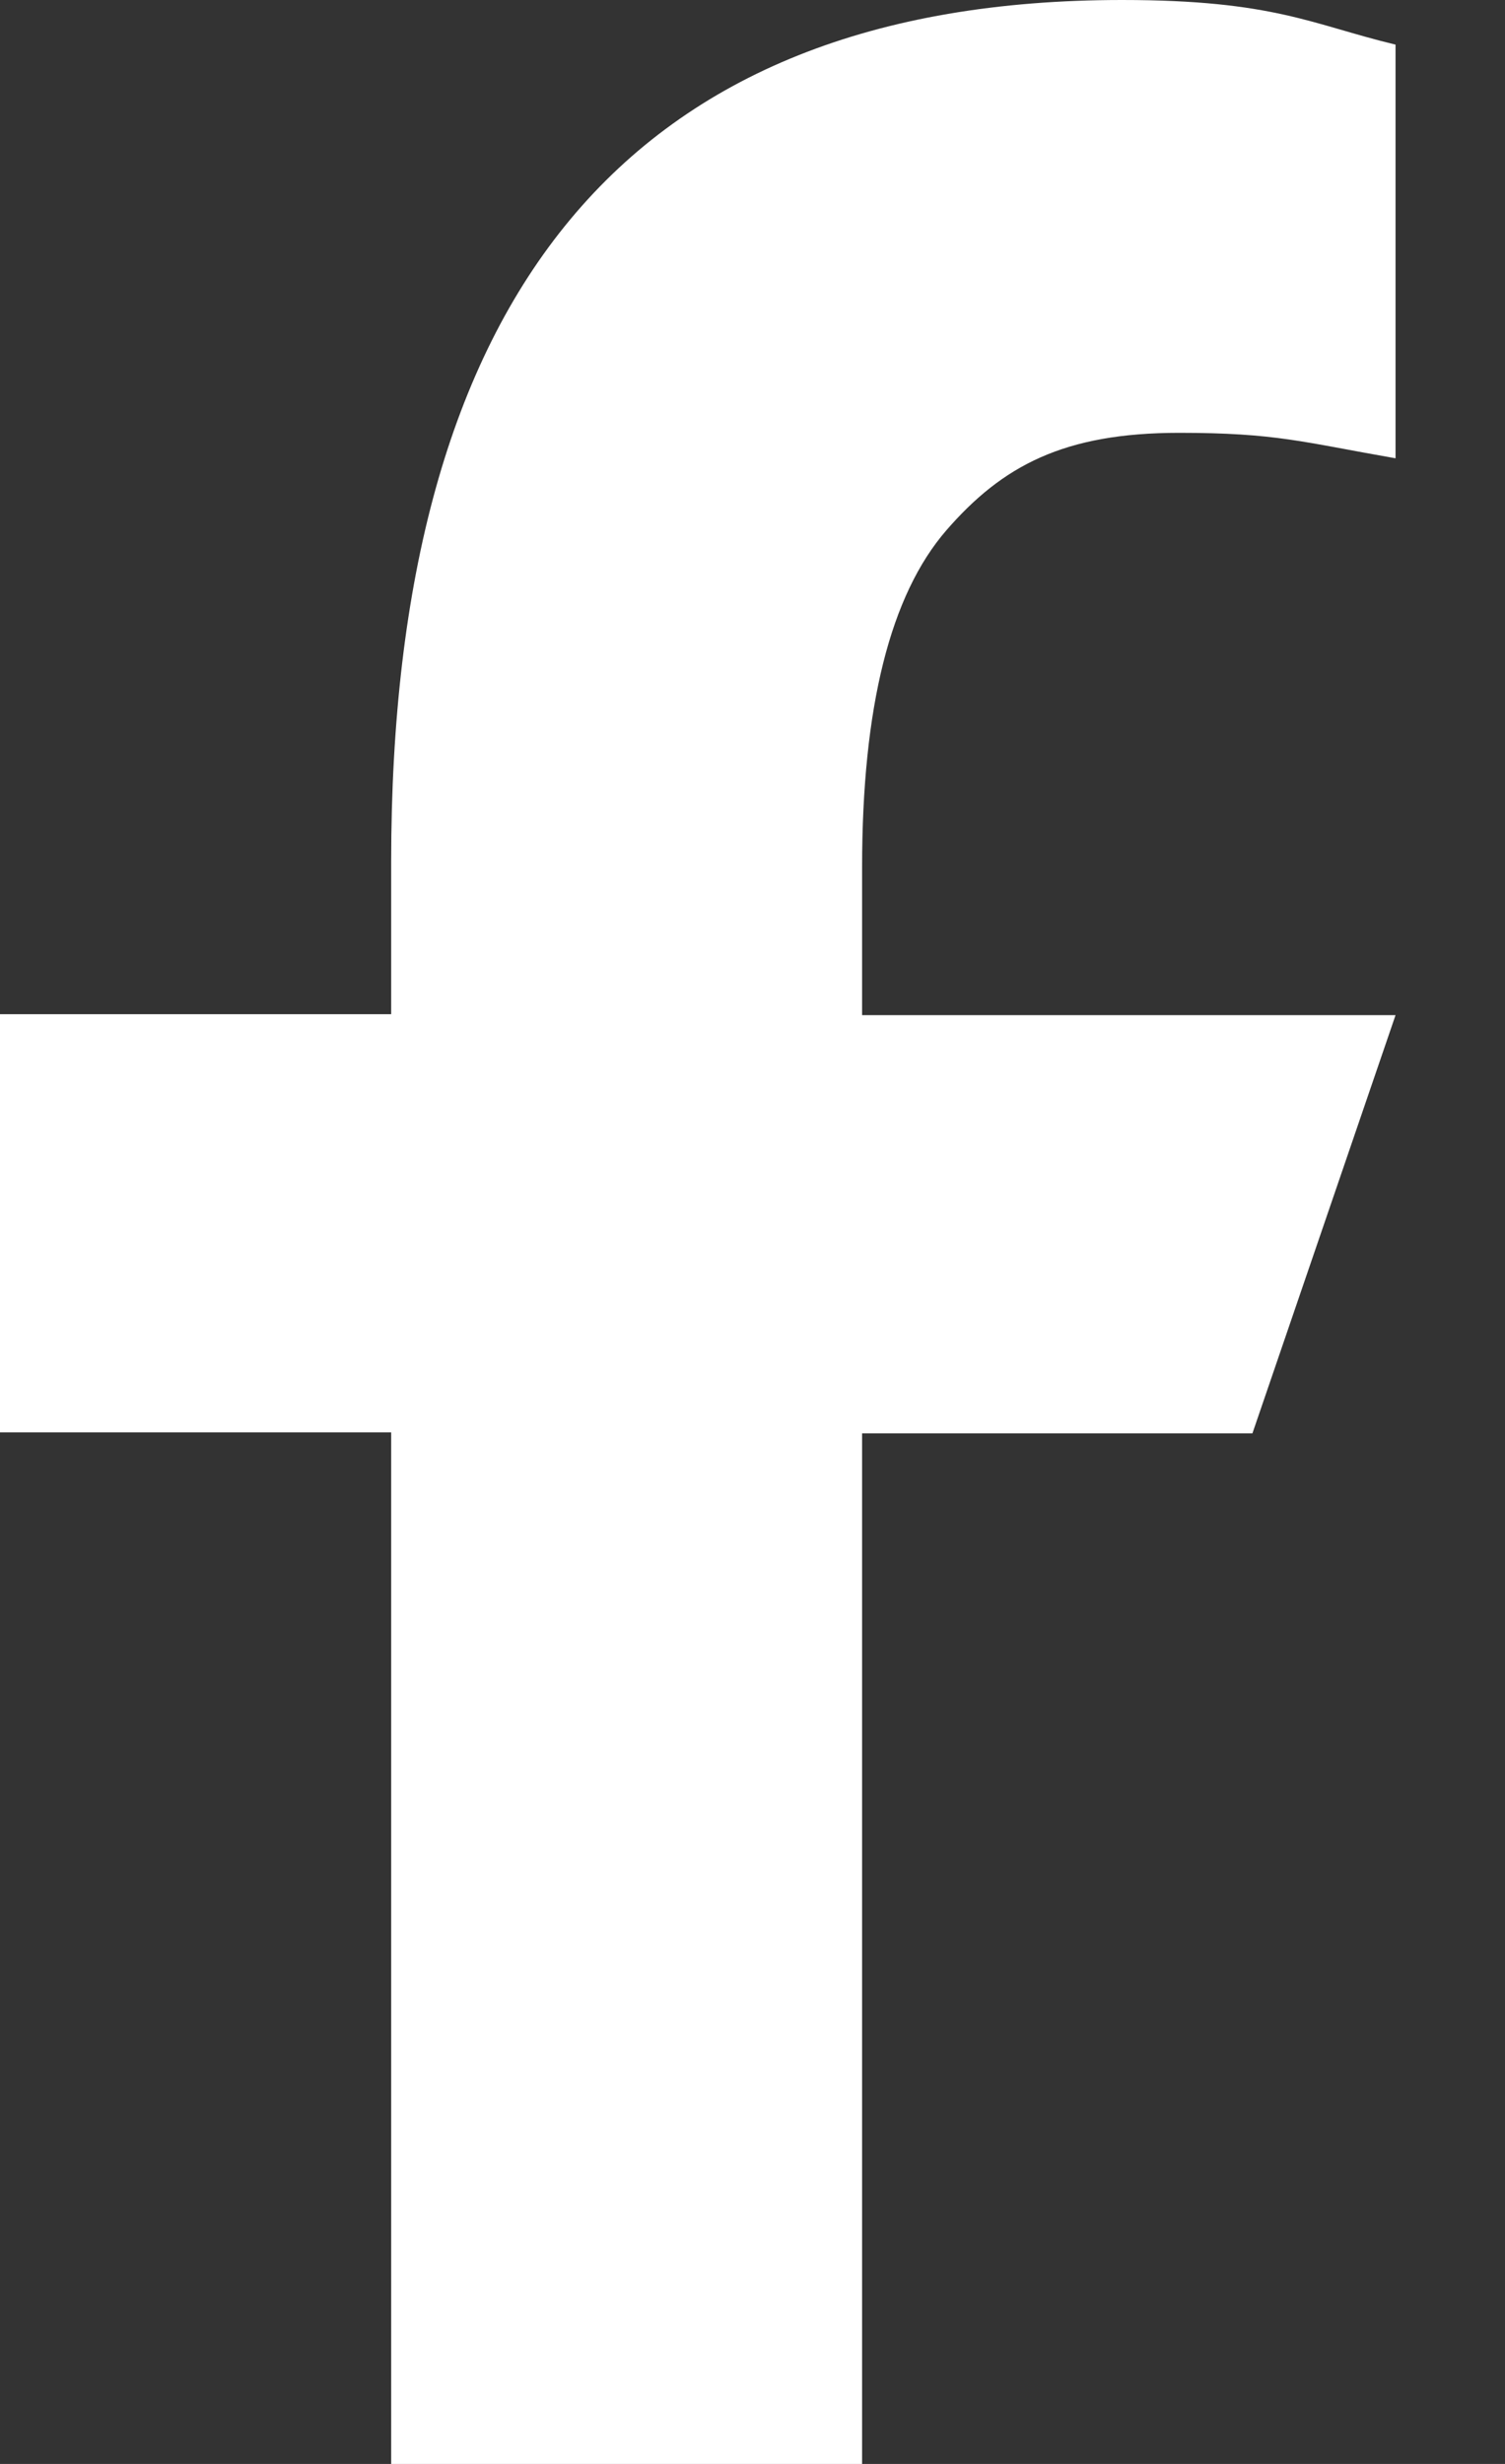 <svg width="11" height="18" viewBox="0 0 11 18" fill="none" xmlns="http://www.w3.org/2000/svg">
<rect x="0" y="0" width="11" height="18" fill="#333333" stroke="none"/>
<path d="M6.301 10.464V18H2.859V10.464H0V7.409H2.859V6.297C2.859 2.17 4.574 0 8.201 0C9.313 0 9.591 0.18 10.2 0.326V3.348C9.518 3.229 9.326 3.162 8.618 3.162C7.777 3.162 7.327 3.402 6.917 3.874C6.507 4.347 6.301 5.166 6.301 6.337V7.416H10.2L9.154 10.471H6.301V10.464Z" fill="white"/>
</svg>

